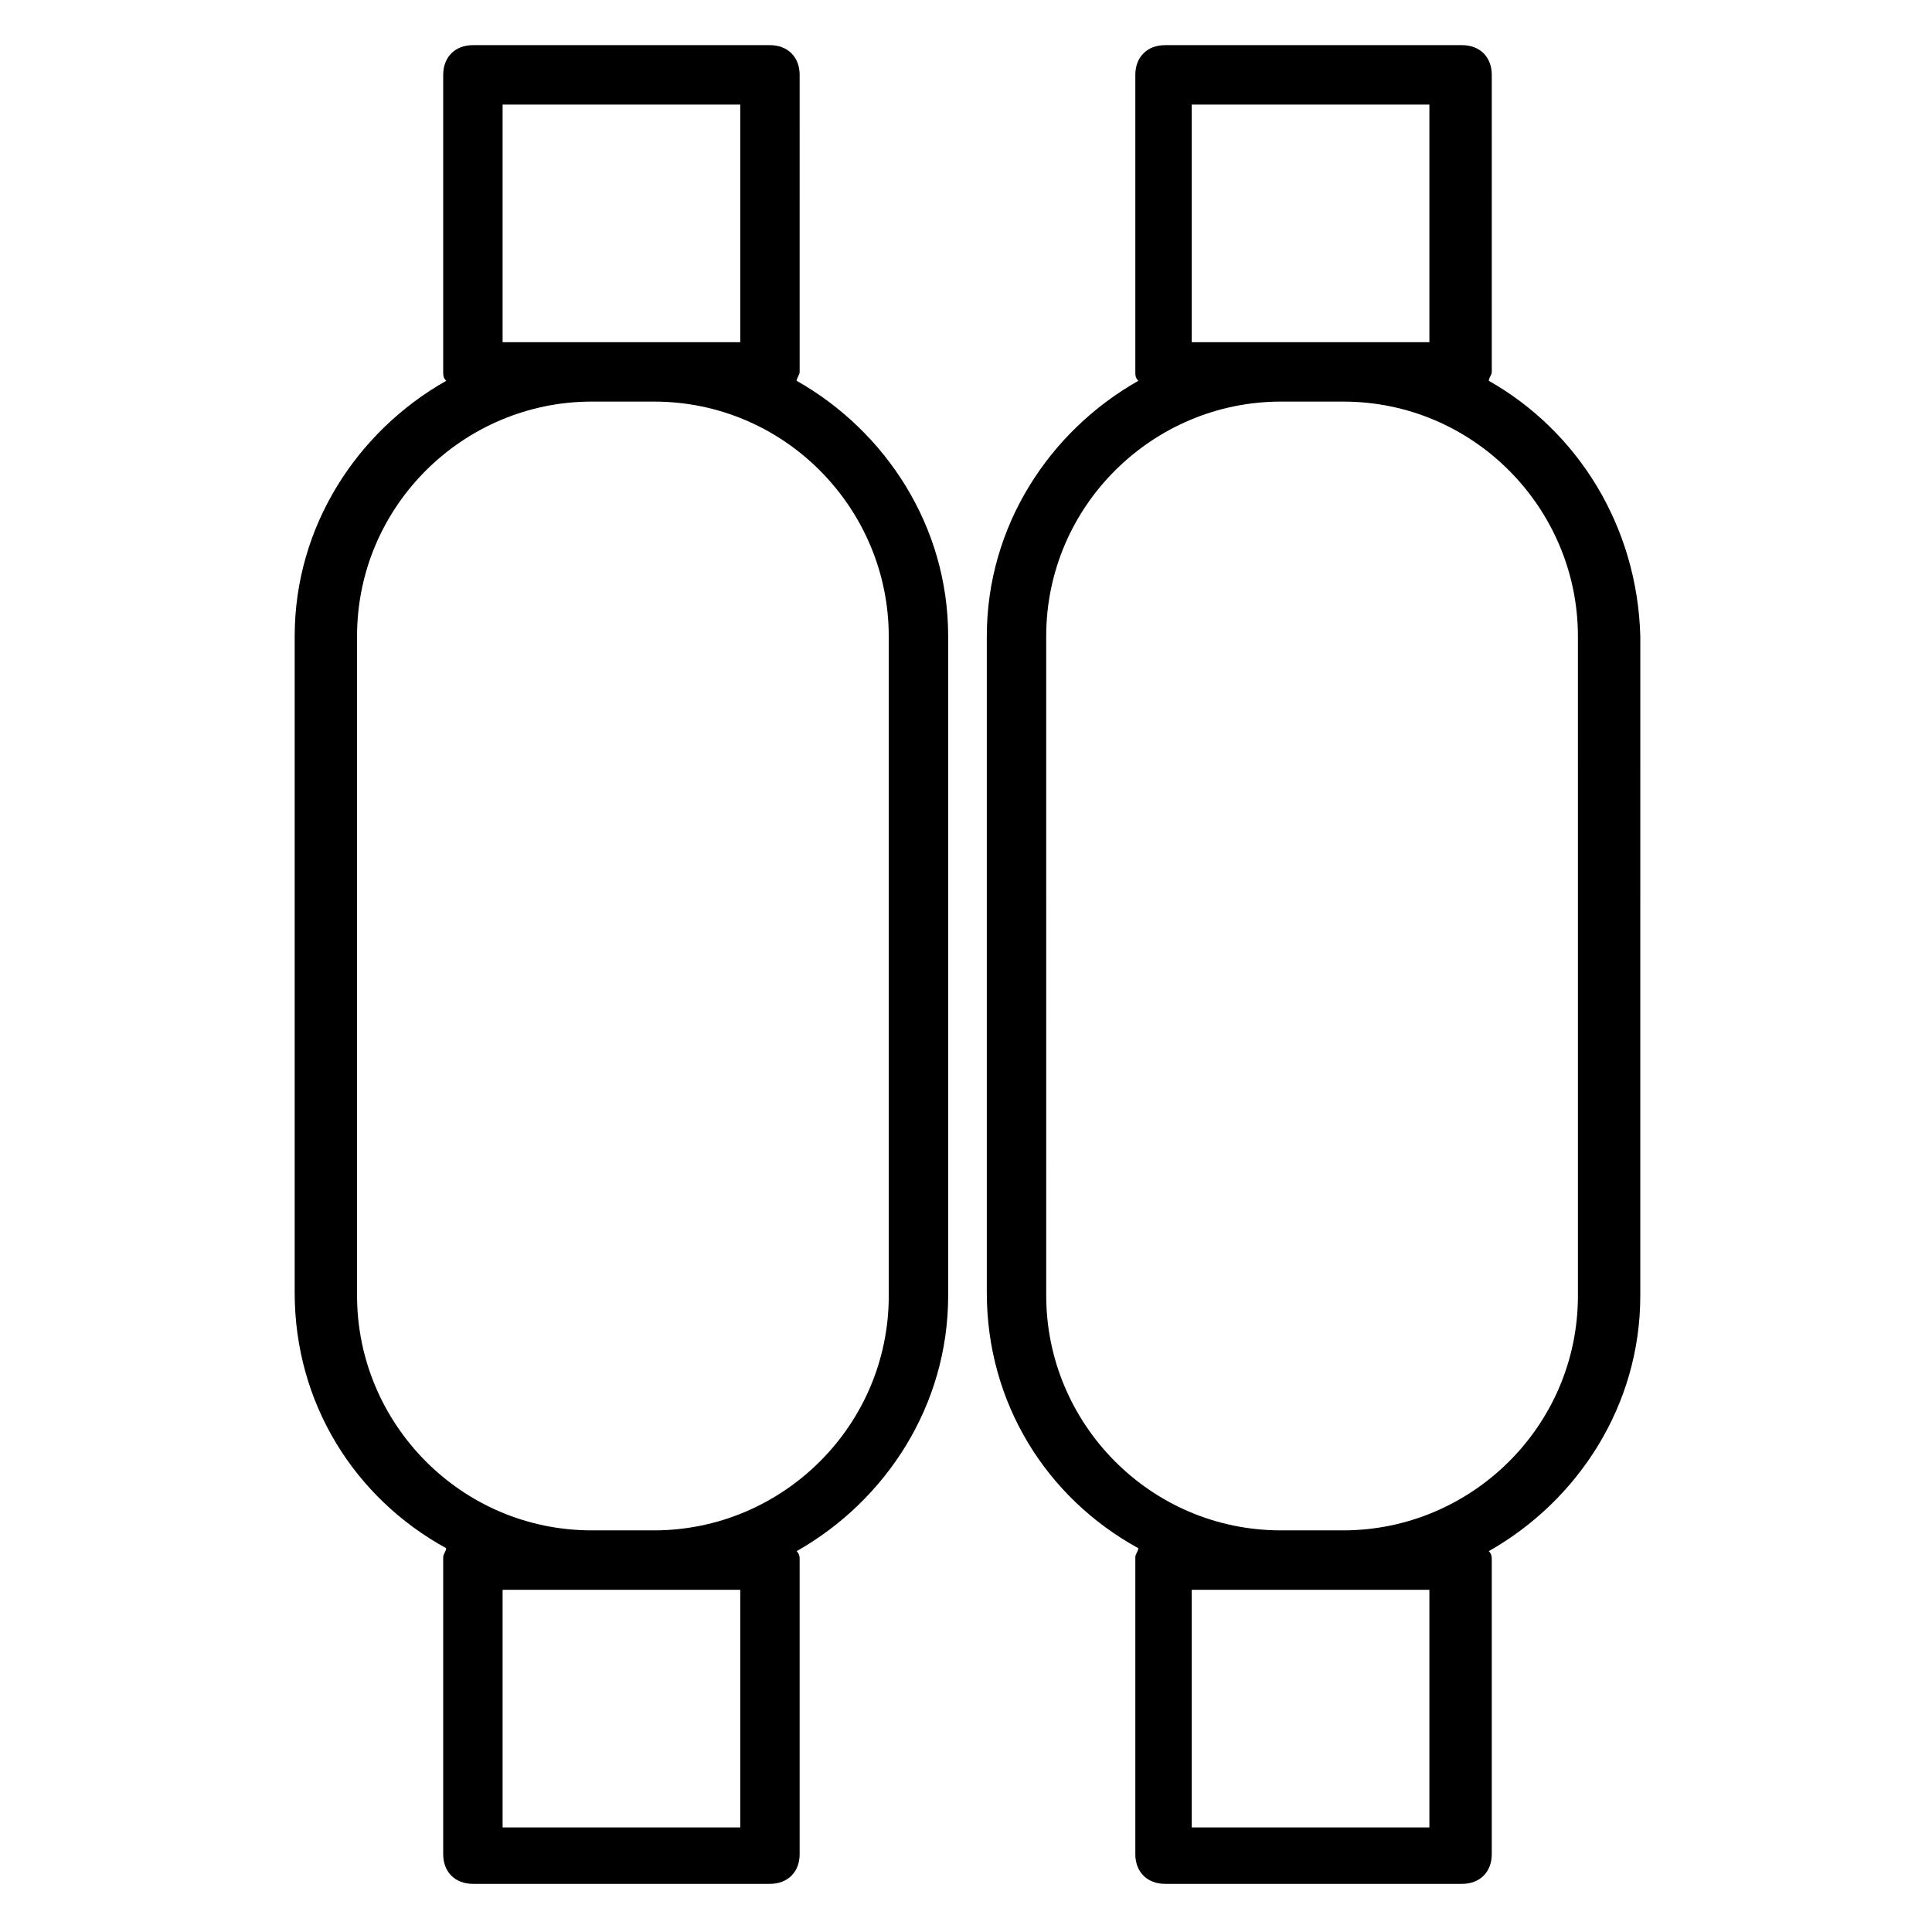 <?xml version="1.0" encoding="UTF-8"?>
<!-- Uploaded to: ICON Repo, www.iconrepo.com, Generator: ICON Repo Mixer Tools -->
<svg fill="#000000" width="800px" height="800px" version="1.1" viewBox="144 144 512 512" xmlns="http://www.w3.org/2000/svg">
 <g>
  <path d="m538.55 244.92c0-0.789 0.789-1.574 0.789-2.363l-0.004-78.719c0-4.723-3.148-7.871-7.871-7.871h-78.719c-4.723 0-7.871 3.148-7.871 7.871v78.719c0 0.789 0 1.574 0.789 2.363-23.617 13.383-40.148 38.574-40.148 67.699v173.97c0 29.125 15.742 54.316 40.148 67.699 0 0.789-0.789 1.574-0.789 2.363v78.719c0 4.723 3.148 7.871 7.871 7.871h78.719c4.723 0 7.871-3.148 7.871-7.871v-77.934c0-0.789 0-1.574-0.789-2.363 23.617-13.383 40.148-38.574 40.148-67.699l0.004-174.76c-0.789-29.125-16.531-54.316-40.148-67.699zm-78.723-10.23v-62.977h62.977v62.977zm62.977 330.62v62.977h-62.977v-62.977zm39.363-77.934c0 34.637-28.34 62.188-62.188 62.188h-16.531c-34.637 0-62.188-28.34-62.188-62.188l-0.004-174.76c0-34.637 28.34-62.188 62.188-62.188h16.531c34.637 0 62.188 28.34 62.188 62.188z"/>
  <path d="m355.13 244.92c0-0.789 0.789-1.574 0.789-2.363l-0.004-78.719c0-4.723-3.148-7.871-7.871-7.871h-78.719c-4.723 0-7.871 3.148-7.871 7.871v78.719c0 0.789 0 1.574 0.789 2.363-23.617 13.383-40.148 38.574-40.148 67.699v173.97c0 29.125 15.742 54.316 40.148 67.699 0 0.789-0.789 1.574-0.789 2.363v78.719c0 4.723 3.148 7.871 7.871 7.871h78.719c4.723 0 7.871-3.148 7.871-7.871v-77.934c0-0.789 0-1.574-0.789-2.363 23.617-13.383 40.148-38.574 40.148-67.699v-174.76c0-29.125-16.531-54.316-40.145-67.699zm-77.934-10.23v-62.977h62.977v62.977zm62.977 330.62v62.977h-62.977v-62.977zm39.359-77.934c0 34.637-28.34 62.188-62.188 62.188h-16.531c-34.637 0-62.188-28.34-62.188-62.188l-0.004-174.76c0-34.637 28.34-62.188 62.188-62.188h16.531c34.637 0 62.188 28.34 62.188 62.188z"/>
 </g>
</svg>